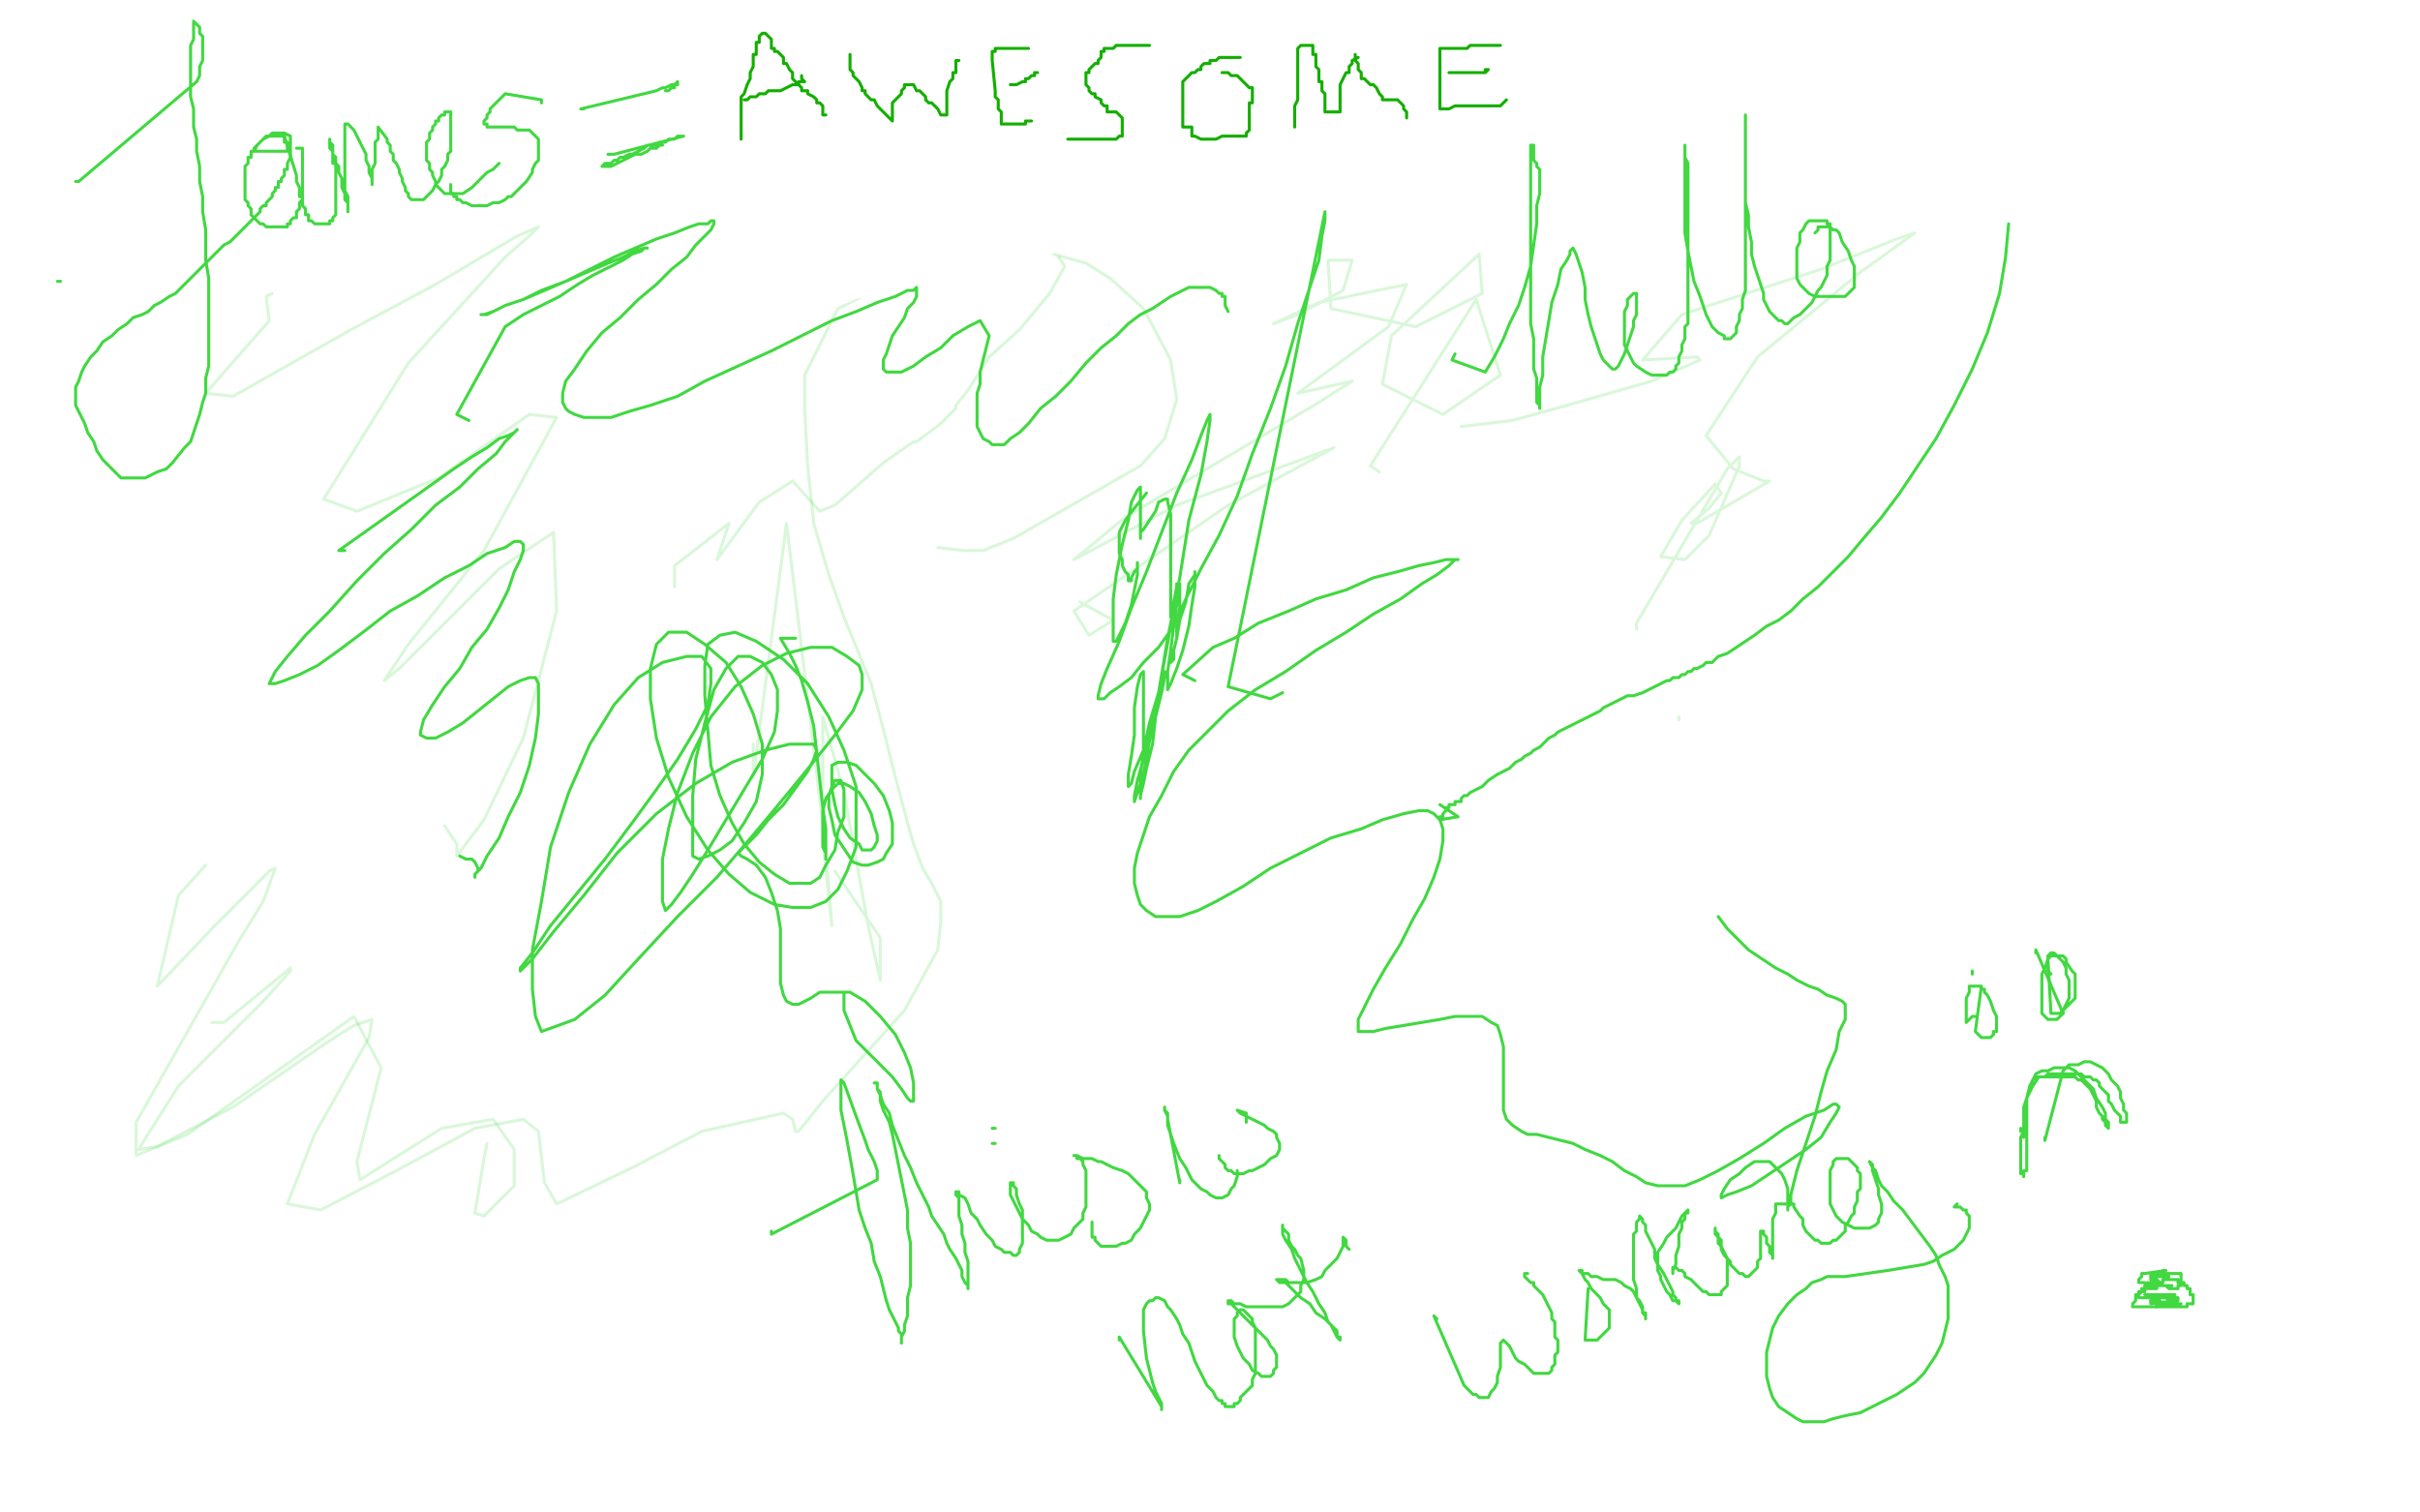 <?xml version="1.0" standalone="no"?>
<!DOCTYPE svg PUBLIC "-//W3C//DTD SVG 1.1//EN"
"http://www.w3.org/Graphics/SVG/1.1/DTD/svg11.dtd">

<svg width="800" height="500" version="1.1" xmlns="http://www.w3.org/2000/svg" xmlns:xlink="http://www.w3.org/1999/xlink" style="stroke-antialiasing: false"><desc>This SVG has been created on https://colorillo.com/</desc><rect x='0' y='0' width='800' height='500' style='fill: rgb(255,255,255); stroke-width:0' /><polyline points="715,420 716,420 716,420 709,421 709,421 708,421 708,421 708,422 708,422 707,423 707,424 708,424 709,424 710,425 711,425 712,425 713,425 714,425 715,425 716,425 717,426 718,426 719,426 720,426 720,425 721,425 721,424 721,423 721,422 721,421 720,421 719,421 718,421 717,421 716,421 715,421 714,421 713,421 712,421 711,421 711,422 712,422 713,422 714,422 715,422 716,422 717,422 716,422 715,422 714,422 713,422 712,422 711,422 711,423 712,423 713,423 714,424 715,424 714,424 713,424 712,424 711,424 710,424 711,425 712,425 713,425 714,425 715,425 716,425 717,425 718,425 717,425 716,425 715,425 714,425 713,425 712,425 711,425 710,425 709,425 710,425 710,426 711,426 712,426 713,426 713,425 712,425 711,425 710,425 709,425 709,426 708,426 708,427 707,427 707,428 706,428 706,429 706,428 707,428 707,427 708,427 708,426 709,426 708,426 708,427 707,427 707,428 706,428 706,429 706,430 705,431 705,432 706,432 707,432 708,432 709,432 710,432 711,432 712,432 713,432 714,432 715,432 716,432 717,432 718,432 719,432 720,432 721,432 722,432 723,432 723,431 724,431 725,431 725,430 725,429 725,428 724,428 724,427 724,426 723,426 723,425 722,425 722,424 721,424 720,424 720,423 719,423 718,423 717,423 716,423 715,423 715,424 714,424 713,424 712,424 712,425 711,425 710,425 710,426 709,426 709,427 708,427 707,428 707,429 708,429 709,429 710,429 711,429 712,429 714,428 715,428 716,428 717,428 718,428 719,428 718,428 717,428 716,428 715,428 714,428 713,428 712,428 711,428 710,428 709,428 710,428 711,428 712,428 713,428 714,429 715,429 716,429 717,429 718,429 719,429 720,429 720,430 719,430 718,430 717,430 716,429 715,429 714,429 713,429 712,429 712,430 711,430 712,430 714,430 715,431 716,431 717,431 718,431 719,431 720,431 721,431 720,431 719,431 718,431 717,431 716,431 715,431 714,431 713,432 713,431" style="fill: none; stroke: #41d841; stroke-width: 1; stroke-linejoin: round; stroke-linecap: round; stroke-antialiasing: false; stroke-antialias: 0; opacity: 1.0"/>
<polyline points="711,430 711,431 711,431 719,430 719,430 718,430 718,430 716,431 716,431 715,431 715,431 714,431 714,431 713,431 713,431 713,432" style="fill: none; stroke: #41d841; stroke-width: 1; stroke-linejoin: round; stroke-linecap: round; stroke-antialiasing: false; stroke-antialias: 0; opacity: 1.0"/>
<polyline points="395,225 391,223 391,223 401,214 401,214 408,211 408,211 416,206 416,206 426,202 426,202 435,198 435,198 445,195 445,195 454,191 454,191 462,189 462,189 469,187 469,187 474,186 474,186 478,185 478,185 480,185 480,185 481,185 481,185 482,185 482,185 481,185 479,187 475,190 470,193 463,198 454,203 445,209 435,215 425,222 415,228 406,235 399,242 393,248 388,255 384,263 380,270 378,276 376,282 375,287 375,292 376,296 377,299 379,301 382,303 386,303 390,303 396,301 402,298 411,293 420,287 430,282 440,277 450,274 457,271 464,269 469,268 472,268 474,269 476,271 477,274 477,278 476,284 474,290 471,297 467,304 463,312 458,320 454,327 451,333 449,337 449,339 449,341 451,341 454,341 458,340 464,339 470,338 476,337 481,336 486,336 490,336 493,338 495,339 496,342 497,346 497,350 497,354 497,359 497,363 497,367 498,370 500,372 503,374 505,375 508,375 512,376 516,377 520,378 524,380 529,382 533,384 537,387 541,389 544,391 548,392 552,392 557,392 562,390 568,387 575,383 583,378 590,373 597,369 603,367 606,365 607,365 608,366 607,368 605,371 602,376 597,380 591,384 585,388 579,392 574,394 571,395 569,396 569,395 570,393 572,390 575,388 577,386 580,384 583,384 585,384 587,386 589,388 590,390 591,393 591,396 591,398 591,399 591,400 591,399 592,398 592,395 593,391 594,387 596,381 598,375 600,369 602,361 604,354 607,347 608,341 610,337 610,335 610,333 610,332 609,331 607,330 604,329 601,327 598,326 594,324 591,322 587,320 584,318 581,316 578,314 575,311 571,307 568,303" style="fill: none; stroke: #41d841; stroke-width: 1; stroke-linejoin: round; stroke-linecap: round; stroke-antialiasing: false; stroke-antialias: 0; opacity: 1.0"/>
<polyline points="114,182 112,182 112,182 150,155 150,155 156,151 156,151 161,148 161,148 165,145 165,145 168,144 168,144 170,143 170,143 171,142 171,142 170,143 170,143 167,146 167,146 164,150 164,150 158,155 158,155 152,161 152,161 144,167 136,175 127,183 118,192 109,202 101,210 95,217 91,222 90,224 89,226 90,226 91,226 94,225 99,223 105,220 112,215 120,209 129,202 138,197 147,191 155,187 161,183 167,181 170,179 172,179 173,180 173,182 172,185 170,189 168,195 165,201 161,208 156,214 152,221 147,227 143,233 140,238 139,242 139,243 141,244 144,244 148,242 153,239 158,235 163,231 168,227 172,225 175,224 177,224 178,226 178,230 178,236 177,244 175,253 172,262 168,270 165,277 161,283 159,287 157,289 157,290 157,289 158,288 158,287 157,285 156,284 154,284 152,283" style="fill: none; stroke: #41d841; stroke-width: 1; stroke-linejoin: round; stroke-linecap: round; stroke-antialiasing: false; stroke-antialias: 0; opacity: 1.0"/>
<polyline points="68,286 59,296 59,296 52,326 52,326 71,306 71,306 89,288 91,287 87,298 79,311 45,371 45,382 62,375 117,336 126,353 118,384 119,390 146,373 163,370 170,380 170,392 160,402 157,401 160,383 161,378" style="fill: none; stroke: #41d841; stroke-width: 1; stroke-linejoin: round; stroke-linecap: round; stroke-antialiasing: false; stroke-antialias: 0; opacity: 0.2"/>
<polyline points="223,194 223,187 223,187 241,173 241,173 237,185 237,185 251,166 262,159 271,169 276,167 292,153 302,146 303,146 311,140 316,135 316,134 320,129 327,118 337,109 347,97 352,88 350,85" style="fill: none; stroke: #41d841; stroke-width: 1; stroke-linejoin: round; stroke-linecap: round; stroke-antialiasing: false; stroke-antialias: 0; opacity: 0.2"/>
<polyline points="90,97 88,98 88,98 89,106 89,106 68,130 77,131 116,109 144,94 171,78 178,75 175,78 167,85 135,120 107,165 118,169 145,158 175,137 184,138 160,182 135,213 127,225 132,221 165,188 183,176 184,202 173,244 160,271 151,283 151,279 147,273" style="fill: none; stroke: #41d841; stroke-width: 1; stroke-linejoin: round; stroke-linecap: round; stroke-antialiasing: false; stroke-antialias: 0; opacity: 0.2"/>
<polyline points="456,156 453,154 453,154 488,99 488,99 496,124 477,137 457,127 460,111 489,84 490,97 468,108 440,102 439,86 447,86 444,96 429,104 421,107 436,100 465,94 459,108 429,130 447,126 436,133 372,171 355,185 389,167 441,148 406,167 355,202 360,210 368,205 357,199" style="fill: none; stroke: #41d841; stroke-width: 1; stroke-linejoin: round; stroke-linecap: round; stroke-antialiasing: false; stroke-antialias: 0; opacity: 0.2"/>
<polyline points="249,246 249,257 249,257 260,173 260,173 264,206 264,206 273,281 275,306 272,278 272,237 279,262 287,306 291,324 291,310 276,288" style="fill: none; stroke: #41d841; stroke-width: 1; stroke-linejoin: round; stroke-linecap: round; stroke-antialiasing: false; stroke-antialias: 0; opacity: 0.2"/>
<polyline points="555,238 555,237 555,237" style="fill: none; stroke: #41d841; stroke-width: 1; stroke-linejoin: round; stroke-linecap: round; stroke-antialiasing: false; stroke-antialias: 0; opacity: 0.2"/>
<polyline points="541,208 541,206 541,206 571,155 571,155 575,151 575,151 575,154 575,154 565,177 557,185 549,184 556,172 567,160 569,163 565,168 559,173 561,173 573,166 585,159 583,159 573,155 564,144 581,118 615,90 633,77 627,79 602,89 565,101 556,104 543,119 561,118 562,119 546,126 525,132 500,139 483,141" style="fill: none; stroke: #41d841; stroke-width: 1; stroke-linejoin: round; stroke-linecap: round; stroke-antialiasing: false; stroke-antialias: 0; opacity: 0.2"/>
<polyline points="70,338 74,338 74,338 96,320 96,320 96,321 87,331 59,359 47,378 46,380 52,379 77,366 109,344 117,339 123,337 122,343 104,375 95,398 106,400 131,387 157,373 173,370 178,374 180,391 184,398 209,386 232,374 259,368 262,370 263,374 264,374 272,364 281,354 299,334 310,314 311,305 311,302 311,300 311,299 311,298 308,292 305,287 302,279 300,272 296,257 292,241 288,226 279,204 274,190 269,173 267,154 266,135 266,124 277,102 301,90 315,85 335,82 341,82 359,87 367,92 378,102 387,119 389,132 385,145 377,154 349,170 335,178 325,182 319,182 310,181" style="fill: none; stroke: #41d841; stroke-width: 1; stroke-linejoin: round; stroke-linecap: round; stroke-antialiasing: false; stroke-antialias: 0; opacity: 0.2"/>
<polyline points="155,139 151,137 151,137 167,108 167,108 173,104 173,104 179,101 179,101 185,98 185,98 191,94 191,94 196,91 196,91 202,88 202,88 206,86 206,86 209,84 209,84 212,83 212,83 213,82 213,82 214,82 214,82 213,82 210,83 206,85 201,87 194,90 187,93 180,96 173,99 167,101 163,103 160,104 159,104 161,104 163,103 167,101 173,99 179,96 187,93 195,89 203,85 210,82 217,79 223,77 228,75 231,74 234,74 235,73 236,73 236,74 235,76 233,78 230,81 227,85 222,89 217,94 211,99 205,105 199,110 194,116 190,122 187,126 186,130 186,133 187,135 188,136 190,137 193,138 197,138 202,138 208,136 215,134 224,131 233,126 244,121 255,116 265,111 275,106 283,103 290,100 296,98 300,96 302,96 303,95 303,97 303,98 302,100 300,102 299,105 297,108 295,111 294,114 293,117 292,119 292,121 292,122 293,123 294,123 296,123 298,123 302,121 306,118 311,115 315,111 320,108 324,106 327,111 326,115 325,119 324,123 324,127 323,130 323,134 323,136 323,139 323,141 324,143 325,145 327,146 328,147 330,147 332,147 334,145 337,143 340,140 344,135 349,131 354,126 359,120 364,115 369,111 373,107 377,104 381,102 384,100 387,98 389,97 391,96 393,95 394,95 395,95 396,95 397,95 398,95 399,95 400,95 402,96 403,97 404,97 404,98 405,98 405,99 405,101 406,103" style="fill: none; stroke: #41d841; stroke-width: 1; stroke-linejoin: round; stroke-linecap: round; stroke-antialiasing: false; stroke-antialias: 0; opacity: 1.0"/>
<polyline points="476,266 482,270 482,270 476,271 476,271 476,270 476,270 477,270 477,270 477,269 477,269 478,268 478,268 478,267 478,267 479,267 479,266 480,266 481,266 481,265 482,265 483,265 483,264 484,263 485,263 486,262 488,261 490,260 492,258 495,256 497,255 499,254 501,252 503,251 504,250 506,249 507,248 509,247 510,246 511,245 512,244 514,243 515,242 517,241 519,240 521,239 523,238 525,237 527,236 529,235 530,234 532,233 534,232 536,231 538,230 540,230 543,229 545,228 547,227 549,226 551,225 552,225 553,224 554,224 555,224 556,223 557,223 558,222 559,222 560,221 561,221 563,220 564,219 566,219 568,217 571,216 574,214 577,212 580,210 584,207 588,205 592,202 596,198 601,194 606,189 611,184 616,178 622,171 628,163 634,154 640,145 646,134 652,122 657,110 661,97 663,85 664,74" style="fill: none; stroke: #41d841; stroke-width: 1; stroke-linejoin: round; stroke-linecap: round; stroke-antialiasing: false; stroke-antialias: 0; opacity: 1.0"/>
<polyline points="424,229 420,231 420,231 406,227 406,227 438,70 438,70 438,71 438,71 438,73 438,73 437,78 437,78 436,86 436,86 433,95 433,95 429,107 429,107 425,121 425,121 420,135 420,135 414,150 414,150 409,164 403,177 397,188 392,198 388,207 383,214 378,219 374,224 370,227 367,229 365,231 364,231 363,231 363,230 364,226 366,221 370,212 374,201 379,189 384,176 389,163 394,152 397,144 399,139 400,137 400,139 399,146 397,157 393,172 390,191 386,211 383,229 380,245 378,256 376,262 375,265 375,263 376,258 378,251 380,242 382,234 384,227 385,223 385,222 385,224 384,229 382,237 381,246 379,254 378,259 377,263 377,264 377,263 377,260 377,256 378,249 378,242 378,234 378,228 378,224 378,222 377,223 376,227 375,234 375,243 374,250 373,256 373,259 373,260 374,259 375,255 378,248 380,239 383,229 385,218 387,207 388,199 389,194 389,193 389,194 389,200 388,207 387,215 386,222 386,226 386,228 387,226 389,221 391,215 393,207 394,200 395,194 395,191 395,189 395,190 393,193 392,199 390,205 389,211 388,215 388,218 387,219 387,218 388,215 389,211 389,206 390,201 390,197 390,194 390,193 389,194 389,196 389,199 388,201 387,203 387,204 387,202 387,199 387,195 387,188 387,182 387,175 387,170 386,166 386,165 385,165 383,166 382,169 380,172 378,175 377,176 377,177 377,178 377,176 377,174 377,170 377,166 377,163 377,162 377,161 376,162 374,166 373,172 371,180 369,190 368,198 368,205 368,209 368,212 369,212 370,210 372,206 374,200 375,195 376,190 376,187 376,186 376,188 375,189 374,191 374,192 373,192 373,190 372,189 371,187 371,185 370,183 370,180 370,176 372,172 375,168 379,163" style="fill: none; stroke: #41d841; stroke-width: 1; stroke-linejoin: round; stroke-linecap: round; stroke-antialiasing: false; stroke-antialias: 0; opacity: 1.0"/>
<polyline points="263,211 258,211 258,211 261,216 261,216 263,220 263,220 265,225 265,225 267,232 267,232 269,240 269,240 270,249 270,249 271,258 271,258 272,267 272,267 273,274 273,274 273,279 273,279 273,282 273,282 273,284 273,284 273,282 272,280 272,276 272,272 272,268 273,264 275,261 277,259 279,259 281,260 284,262 286,265 288,269 289,273 290,276 290,278 289,280 288,281 287,281 285,281 284,279 281,277 279,274 277,270 276,266 275,261 275,258 275,255 275,253 277,252 280,252 283,253 286,256 289,259 292,263 294,268 295,272 295,276 295,279 293,282 292,284 290,285 287,286 285,286 282,285 276,276 275,271 274,267 274,263 275,260 276,258 277,258 278,258 279,261 279,264 279,270 277,275 276,281 273,286 271,290 268,292 265,292 261,292 256,289 251,285 246,279 242,272 238,263 235,253 233,230 233,220 234,213 238,210 243,209 250,212 259,218 267,226 274,237 279,248 283,260 283,271 283,280 280,288 277,294 273,298 268,300 262,300 256,299 248,295 241,289 234,281 227,270 221,257 217,244 215,231 215,221 217,213 221,209 227,209 233,213 240,219 245,227 249,236 252,246 252,256 250,265 246,272 242,278 238,281 234,283 231,284 229,283 229,279 229,272 229,263 230,251 233,239 236,228 240,221 244,217 248,217 252,219 255,223 257,228 257,235 256,242 252,251 246,261 240,271 234,281 229,289 225,295 222,299 220,301 219,298 219,292 219,284 221,274 224,262 229,249 235,237 243,227 252,220 260,216 268,214 275,214 280,217 284,220 285,223 285,228 282,235 276,243 268,253 259,264 249,276 237,290 224,303 211,317 200,329 190,337 179,341 177,336 176,327 176,314 179,298 182,280 188,262 195,246 203,233 211,224 219,219 227,217 232,217 235,221 235,226 234,233 230,241 224,251 217,261 209,272 200,284 191,295 182,306 176,315 172,320 172,321 176,317 183,308 193,296 204,282 217,269 230,259 242,252 253,248 261,246 266,246 269,246 270,248 269,251 267,255 259,266 254,271 250,276 246,280 245,281 244,282 245,283 247,284 250,286 253,290 255,295 257,301 258,307 258,314 258,320 258,325 259,329 260,331 262,332 264,332 268,330 271,328 276,328 281,328 286,331 291,336 296,342 299,348 301,353 302,358 302,361 302,363 302,364 301,364 300,363 298,360 295,356 291,352 287,348 283,344 281,339 279,334 279,328" style="fill: none; stroke: #41d841; stroke-width: 1; stroke-linejoin: round; stroke-linecap: round; stroke-antialiasing: false; stroke-antialias: 0; opacity: 1.0"/>
<polyline points="481,117 480,119 480,119 491,123 491,123 494,118 494,118 497,112 497,112 499,107 499,107 502,101 502,101 504,95 504,95 506,88 506,88 507,81 507,81 508,74 508,74 508,68 508,68 509,64 509,64 509,60 509,60 509,58 509,58 509,56 509,56 508,55 508,54 507,53 507,52 507,51 507,50 507,49 507,48 506,48 506,50 506,51 506,54 506,57 506,61 506,70 506,75 506,86 506,97 506,102 506,107 507,112 507,117 507,122 508,125 508,129 508,131 508,133 509,134 509,135 509,134 509,132 509,128 510,124 510,118 511,112 512,106 513,100 515,94 516,89 518,86 519,84 519,83 520,82 521,84 522,87 523,90 524,95 524,99 525,104 526,108 527,111 528,114 529,117 530,119 531,120 532,121 533,122 534,122 535,121 536,119 537,117 538,114 539,111 540,108 540,106 541,104 541,102 541,99 541,98 541,97 540,97 539,98 538,99 538,101 537,103 537,106 537,109 537,111 537,114 538,116 539,118 540,120 541,121 544,123 546,124 547,124 549,124 550,124 551,124 552,123 553,123 554,122 554,121 555,120 555,118 556,116 556,114 557,112 557,110 557,108 558,107 558,105 558,104 558,103 558,101 558,100 558,98 558,96 558,95 558,93 558,92 558,91 558,90 558,89 558,88 558,87 558,86 558,84 558,82 558,80 558,77 558,74 558,70 558,67 558,64 558,61 558,58 558,56 558,54 557,52 557,51 557,50 557,49 557,48 557,49 557,51 557,53 557,57 557,62 557,67 557,72 557,77 558,83 559,88 560,93 562,98 563,101 564,104 565,106 566,108 568,110 570,111 570,112 571,112 572,112 573,111 574,110 574,108 575,106 575,104 576,102 576,99 577,96 577,92 577,87 577,82 577,77 577,72 577,67 577,61 577,56 577,51 577,47 577,44 577,42 577,40 577,39 577,38 577,39 577,41 577,43 577,46 577,49 577,53 577,57 577,62 577,67 578,71 578,75 579,80 579,84 580,88 581,91 582,94 583,97 583,99 584,101 585,103 586,104 587,105 588,106 589,106 590,107 591,107 592,106 593,105 595,104 596,103 598,101 599,100 600,98 601,96 602,95 603,93 604,91 604,88 605,86 605,83 605,81 605,79 605,77 605,76 605,75 605,74 604,74 604,73 603,73 602,73 601,73 600,73 599,73 598,73 597,74 596,76 595,77 595,80 594,82 594,84 594,87 594,89 594,92 595,94 597,96 598,97 600,98 602,98 604,98 606,98 608,98 610,98 611,97 612,96 613,95 613,93 613,92 613,90 613,88 612,86 611,83 609,80 608,77 607,76 606,76 605,75 604,75 603,75 602,75 601,75 601,76 600,77" style="fill: none; stroke: #41d841; stroke-width: 1; stroke-linejoin: round; stroke-linecap: round; stroke-antialiasing: false; stroke-antialias: 0; opacity: 1.0"/>
<polyline points="255,407 255,408 255,408 290,390 290,390 290,387 290,387 289,384 289,384 287,380 287,380 286,377 286,377 283,369 283,369 279,358 279,358 278,357 278,357 278,358 278,364 278,367 279,372 280,377 282,388 284,400 286,406 288,411 289,417 291,422 292,426 293,430 294,433 295,435 296,437 297,439 297,440 298,441 298,442 298,443 298,444 298,443 298,442 299,440 299,438 300,435 300,432 300,429 301,425 301,421 301,416 301,411 300,406 300,400 299,395 298,390 297,385 296,380 295,375 294,371 292,367 291,364 291,361 290,360 290,359 290,358 289,358 290,358 290,360 291,362 292,365 294,368 295,372 297,377 299,382 301,386 303,391 305,395 307,399 308,402 310,405 312,408 313,411 314,413 316,416 317,418 318,420 318,422 319,424 320,425 320,426 320,425 320,423 320,420 320,417 319,414 319,411 318,408 318,405 317,402 317,400 317,398 317,396 316,395 316,394 317,394 317,395 319,396 320,398 321,401 323,403 324,405 326,408 328,410 329,412 331,413 332,414 334,414 335,415 336,415 337,414 337,413 338,411 338,409 338,407 338,405 338,402 338,400 337,398 336,395 336,393 335,392 335,391 334,391 334,392 334,393 334,395 335,397 336,399 337,401 338,403 340,405 341,407 343,408 344,409 346,410 348,410 350,410 352,409 354,408 355,406 357,404 358,403 358,401 359,399 359,397 359,395 359,392 359,389 359,387 358,385 358,384 357,383 356,383 356,382 355,382 356,382 358,383 359,383 361,383 363,384 364,384 366,385 368,386 371,387 373,388 375,390 377,392 379,394 379,396 380,398 380,400 379,402 378,404 377,406 375,408 374,410 372,411 371,411 369,412 368,412 366,412 365,412 364,412 363,411 362,410 362,409 361,409 361,408 361,407 361,406 361,405 361,404" style="fill: none; stroke: #41d841; stroke-width: 1; stroke-linejoin: round; stroke-linecap: round; stroke-antialiasing: false; stroke-antialias: 0; opacity: 1.0"/>
<polyline points="328,378 329,378 329,378" style="fill: none; stroke: #41d841; stroke-width: 1; stroke-linejoin: round; stroke-linecap: round; stroke-antialiasing: false; stroke-antialias: 0; opacity: 1.0"/>
<polyline points="390,390 390,391 390,391 386,370 386,370 386,368 386,368 385,367 385,367 385,366 385,366 385,367 385,367 386,369 386,369 386,372 386,372 387,375 387,375 388,378 388,378 390,383 392,386 393,388 394,390 396,392 397,393 399,394 400,395 402,396 403,396 404,396 406,395 407,393 408,392 409,389 409,387" style="fill: none; stroke: #41d841; stroke-width: 1; stroke-linejoin: round; stroke-linecap: round; stroke-antialiasing: false; stroke-antialias: 0; opacity: 1.0"/>
<polyline points="412,371 412,368 412,368 409,367 409,367 410,368 410,368 412,369 412,369 414,370 414,370 416,371 416,371 418,372 418,372 419,373 419,373 421,374 421,374 422,375 422,375 422,376 422,376 423,378 423,378 423,379 423,379 423,380 423,380 422,382 422,382 420,383 418,385 416,386 414,387 413,387 411,388 409,388 408,388 407,387 406,387 405,386 405,385 404,384 403,383 403,382" style="fill: none; stroke: #41d841; stroke-width: 1; stroke-linejoin: round; stroke-linecap: round; stroke-antialiasing: false; stroke-antialias: 0; opacity: 1.0"/>
<polyline points="328,373 329,373 329,373" style="fill: none; stroke: #41d841; stroke-width: 1; stroke-linejoin: round; stroke-linecap: round; stroke-antialiasing: false; stroke-antialias: 0; opacity: 1.0"/>
<polyline points="370,443 370,442 370,442 384,465 384,465 384,466 384,466 384,465 384,465 384,464 384,464 383,462 383,462 382,460 382,460 381,457 381,457 380,453 380,453 379,449 378,440 378,436 378,433 379,431 380,430 381,430 382,429 383,429 385,430 386,432 387,433 389,436 390,438 391,441 393,444 394,447 395,450 396,452 397,454 398,456 399,458 400,459 401,460 402,462 403,463 404,463 404,464 405,464 405,465 406,465 407,465 408,465 408,464 409,464 410,463 410,462 411,461 412,460 413,459 414,458 414,456 415,454 415,452 415,449 415,447 415,444 415,441 415,439 414,437 414,436 413,435 412,434 411,433 410,433 409,434 409,435 408,436 408,438 408,440 408,442 409,445 410,447 411,449 413,451 414,453 416,454 417,455 418,455 419,455 420,455 421,454 421,453 422,452 422,451 422,450 422,449 422,448 421,446 420,445 419,443 417,441 415,439 413,437 411,435 409,433 407,431 406,431 406,430 407,430 408,431 410,431 412,432 414,432 417,432 419,432 422,432 424,432 426,431 427,430 429,428 430,427 430,425 431,423 431,421 431,420 430,416 429,415 428,413 427,412 426,410 426,408 425,407 424,406 424,405 424,406 424,408 425,410 427,413 428,416 430,420 432,424 434,427 436,431 438,434 439,437 441,439 442,440 442,442 443,442 443,443 442,442 441,440 440,438 438,436 435,434 433,431 430,429 428,427 426,425 425,424 423,424 422,423 423,423 425,423 426,424 428,424 430,424 432,424 435,423 437,422 438,420 440,418 442,416 443,414 444,412 444,411 444,410 444,409 445,410 445,412 446,413" style="fill: none; stroke: #41d841; stroke-width: 1; stroke-linejoin: round; stroke-linecap: round; stroke-antialiasing: false; stroke-antialias: 0; opacity: 1.0"/>
<polyline points="475,436 474,435 474,435 484,458 484,458 485,459 485,459 487,461 487,461 488,461 488,461 489,462 489,462 490,462 490,462 491,462 491,462 492,462 492,462 493,460 493,460 494,459 494,459 495,457 495,457 495,455 495,455 496,452 496,452 496,450 496,450 496,447 496,445 496,444 497,443 498,444 499,445 500,447 501,449 502,450 504,451 505,452 506,453 507,454 509,454 510,454 511,454 512,454 513,453 513,452 514,451 514,450 514,448 515,447 515,444 515,443 514,442 514,441 514,440 514,439 514,438 514,437 513,436 513,434 512,432 511,430 510,428 509,427 508,426 507,425 507,424 506,424 505,423 504,422 504,421 505,421" style="fill: none; stroke: #41d841; stroke-width: 1; stroke-linejoin: round; stroke-linecap: round; stroke-antialiasing: false; stroke-antialias: 0; opacity: 1.0"/>
<polyline points="525,427 525,426 525,426 524,443 524,443 525,443 525,443 527,443 527,443 528,443 528,443 530,441 530,441 531,440 531,440 532,439 532,439 532,438 532,438 532,436 532,436 532,435 532,435 532,434 532,434 532,433 532,433 531,432 531,432 530,431 530,431 529,429 529,429 527,427 526,426 525,424 524,423 523,421 522,420 523,420 523,421 525,421 526,422 528,422 530,423 532,423 534,423 536,424 537,425 539,426 540,427 541,429 542,430 543,432 543,433 543,434 544,434 544,435 544,436 544,435 543,434 543,433 542,431 541,429 541,426 540,423 540,421 540,418 540,416 540,415 540,413 540,412 540,411 540,410 540,408 541,407 541,406 541,405 541,404 542,403 542,402 543,403 543,404 544,405 544,407 545,409 546,411 547,413 547,416 548,418 550,421 551,423 552,425 553,427 553,428 554,429 554,430 555,430 555,431 554,430 553,430 552,428 551,427 550,425 549,423 549,422 548,420 548,419 548,417 548,416 548,415 548,414 550,411 551,409 553,407 554,406 555,404 556,402 557,401 558,401 558,400 557,401 557,403 556,404 556,406 555,408 555,410 555,412 554,415 554,417 554,418 553,420 553,421 553,420 553,419 554,419 555,420 556,420 557,421 557,422 559,423 560,424 561,425 562,426 563,427 564,427 565,428 566,428 567,428 569,428 569,427 570,426 571,425 571,423 571,422 571,420 571,418 571,416 570,414 569,412 569,410 568,409 568,408 567,407 567,406 567,407 567,408 568,409 568,410 568,411 569,412 569,413 570,415 571,416 572,417 572,418 573,419 574,420 575,421 576,421 577,422 578,422 579,421 580,420 581,419 581,417 582,416 582,414 582,412 582,410 582,409 582,408 582,407 583,407 583,408 584,409 584,411 585,412 585,414 586,415 586,416 586,415 586,414 586,412 586,410 586,407 586,405 586,403 587,401 587,399 587,398 588,398 589,398 590,398 591,398 592,398 593,398 593,399 595,402 596,403 596,405 597,407 598,408 599,409 600,410 601,410 602,411 603,411 604,411 605,411 606,410 607,410 608,409 609,408 610,407 610,405 611,404 612,402 613,401 613,399 614,397 614,396 614,394 615,393 615,392 615,391 615,390 615,389 615,388 614,387 614,386 613,385 612,384 611,383 610,383 609,383 608,383 607,383 606,384 606,385 605,387 605,389 605,391 605,394 605,396 605,398 606,400 607,402 609,404 611,405 613,406 615,406 617,406 618,406 620,405 621,404 621,403 622,401 622,400 622,398 621,395 621,393 620,390 619,387 619,385 618,384 619,386 620,387 621,390 622,392 624,394 626,397 629,400 638,412 640,415 641,418 643,422 644,425 644,429 644,433 644,436 643,440 642,444 640,448 638,451 636,454 633,457 630,459 627,461 623,463 619,465 615,467 610,468 606,469 603,470 599,470 596,470 594,469 591,467 588,465 586,462 585,459 584,455 584,451 584,447 585,443 586,439 588,435 591,431 594,428 597,426 599,424 602,423 604,422 607,422 610,422 624,420 636,418 639,417 642,415 644,414 646,413 648,411 649,410 650,408 651,406 651,404 651,403 651,402 650,401 650,400 649,400 648,399 647,399 646,399 647,398" style="fill: none; stroke: #41d841; stroke-width: 1; stroke-linejoin: round; stroke-linecap: round; stroke-antialiasing: false; stroke-antialias: 0; opacity: 1.0"/>
<polyline points="652,321 652,322 652,322" style="fill: none; stroke: #41d841; stroke-width: 1; stroke-linejoin: round; stroke-linecap: round; stroke-antialiasing: false; stroke-antialias: 0; opacity: 1.0"/>
<polyline points="673,315 673,314 673,314 682,335 682,335" style="fill: none; stroke: #41d841; stroke-width: 1; stroke-linejoin: round; stroke-linecap: round; stroke-antialiasing: false; stroke-antialias: 0; opacity: 1.0"/>
<polyline points="655,327 655,326 655,326 653,341 653,341 655,343 655,343 656,343 656,343 657,343 657,343 658,343 658,343 659,342 659,342 659,341 659,341 660,341 660,341 660,340 660,340 660,338 660,338 660,337 660,337 660,336 660,336 659,334 658,331 657,329 656,328 656,327 655,327 655,326 654,326 653,326 652,326 651,326 651,327 651,328 650,330 650,331 650,333 650,334 650,336 650,337 650,338 651,337 652,336 653,336" style="fill: none; stroke: #41d841; stroke-width: 1; stroke-linejoin: round; stroke-linecap: round; stroke-antialiasing: false; stroke-antialias: 0; opacity: 1.0"/>
<polyline points="677,318 677,317 677,317 678,335 678,335 680,335 680,335 681,335 681,335 682,334 682,334 683,333 683,333 684,332 684,332 685,331 685,331 686,330 686,330 686,329 686,329 686,328 686,328 686,327 686,327 686,326 686,326 686,324 686,324 686,322 686,322 685,321 683,318 683,317 682,316 681,316 680,316 679,316 678,316 677,317 676,320 675,322 675,324 675,327 675,330 675,332 675,334 675,335 676,336 677,337 678,337 680,337 681,336 682,335 682,334 683,332 684,330 684,329 684,326 684,324 683,322 683,320 682,318 681,317 680,316 679,315 678,315 677,316 677,317 677,318 677,319 677,320 677,321 678,322" style="fill: none; stroke: #41d841; stroke-width: 1; stroke-linejoin: round; stroke-linecap: round; stroke-antialiasing: false; stroke-antialias: 0; opacity: 1.0"/>
<polyline points="676,376 676,377 676,377 682,354 682,354 684,352 684,352 687,352 687,352 689,351 689,351 691,351 691,351 693,352 693,352 695,353 695,353 697,355 697,355 698,357 698,357 700,359 700,359 701,361 701,361 701,363 701,363 702,365 702,365 702,367 702,367 703,368 703,369 703,370 703,371 702,371 701,371 701,370 701,369 700,368 699,367 698,365 697,364 697,362 696,361 695,360 694,359 694,358 693,357 692,357 691,356 690,356 689,356 688,355 687,355 685,355 684,355 682,355 681,355 680,355 678,355 677,355 676,356 674,356 672,359 671,361 670,363 669,366 669,368 669,371 669,374 668,376 668,379 668,381 668,383 668,385 668,387 668,388 669,388 669,389 669,388 669,387 670,387 670,386 670,385 670,384 670,382 670,380 670,378 670,376 670,373 670,370 670,366 670,363 671,360 672,357 673,355 675,354 677,354 679,353 681,353 684,353 686,354 688,356 690,358 692,360 693,363 695,366 696,368 696,370 697,371 697,372 697,373 696,372 696,371 695,370 695,369 694,368 693,366 693,364 692,362 691,360 690,359 688,357 687,357 686,356 684,356 681,356 680,356 678,356 676,356 675,356 673,356 672,357 671,359 670,363 670,366 669,369 669,371 669,373 669,374 669,375 669,376 669,375 669,374 668,374 668,373" style="fill: none; stroke: #41d841; stroke-width: 1; stroke-linejoin: round; stroke-linecap: round; stroke-antialiasing: false; stroke-antialias: 0; opacity: 1.0"/>
<polyline points="19,93 20,93 20,93" style="fill: none; stroke: #41d841; stroke-width: 1; stroke-linejoin: round; stroke-linecap: round; stroke-antialiasing: false; stroke-antialias: 0; opacity: 1.0"/>
<polyline points="25,60 26,60 26,60 65,27 65,27 66,25 66,25 66,22 66,22 67,20 67,20 67,18 67,18 67,15 67,15 67,14 67,14 67,12 67,12 66,11 66,11 66,10 66,10 66,9 66,9 65,8 65,8 64,7 64,8 64,9 64,11 64,13 63,15 63,17 63,20 63,23 63,26 63,29 63,32 64,36 64,39 64,42 65,46 65,50 66,55 66,60 67,65 67,70 68,76 68,81 68,86 69,92 69,96 69,101 69,106 69,111 69,116 69,121 68,125 68,130 67,133 66,137 65,140 64,143 63,146 61,148 57,153 55,155 52,156 50,157 48,158 46,158 44,158 42,158 40,158 38,156 36,154 34,152 32,149 31,146 29,143 28,140 27,138 26,136 25,134 25,133 25,131 25,130 25,128 26,126 27,123 28,121 30,118 32,116 34,113 37,111 39,109 42,107 44,105 47,104 49,103 51,101 53,100 56,98 58,97 60,95 63,92 65,90 68,87 70,85 71,84 73,82 74,81 76,80 77,79 78,78 79,77 80,76 81,75 82,74 83,73 84,72 85,71 86,70 86,69 87,68 88,68 88,67 89,66 90,65 90,64 91,63 91,62 92,62 92,61 92,60 93,60 93,59 94,58 94,57 94,56 95,56 95,54 96,52 96,51 96,50 96,49 96,48 96,47 96,46 96,45 94,44 93,44 92,44 91,44 90,44 89,45 88,45 87,46 86,47 85,48 84,50 95,50 95,49 95,48 95,47 94,47 94,46 94,45 93,45 92,45 91,45 90,45 89,45 87,46 85,48 84,49 84,50 83,50 83,51 83,52 82,52 82,53 82,54 81,55 81,56 81,57 81,58 81,59 81,60 81,62 81,63 81,64 81,65 81,66 82,67 82,68 83,69 83,71 84,72 85,73 86,74 87,74 88,75 89,75 90,75 91,75 92,75 93,75 94,75 95,75 95,74 96,74 96,73 97,72 98,72 98,71 98,70 99,69 99,68 99,67 100,66 100,65 100,64 100,63 100,62 100,61 100,60 100,59 100,58 100,57 100,56 100,55 100,54 100,53 100,52 100,51 100,50 100,49 99,49 98,49" style="fill: none; stroke: #41d841; stroke-width: 1; stroke-linejoin: round; stroke-linecap: round; stroke-antialiasing: false; stroke-antialias: 0; opacity: 1.0"/>
<polyline points="94,44 94,45 94,45 98,58 98,58 98,60 98,60 99,62 99,62 99,63 99,63 99,64 99,64 99,65 99,65 100,65 100,65 100,66 100,66 100,67 100,68 101,69 101,70 101,71 102,71 102,72 102,73 103,73 104,74 105,74 106,74 107,74 108,74 109,74 109,73 110,73 110,72 111,71 111,70 111,69 111,68 111,67 111,65 111,64 111,63 111,61 111,59 111,58 111,56 111,55 111,54 110,54 110,53 110,52 110,51 110,50 109,49 109,48 109,47 109,46 109,47 110,48 110,49 110,51 111,52 111,54 112,55 112,57 113,59 113,61 113,62 114,64 114,65 114,66 115,67 115,68 115,70 115,69 115,67 115,65 114,63 114,59 114,56 114,53 114,49 114,46 114,43 114,42 114,41 115,41 116,42 117,43 118,45 119,47 120,49 121,51 121,53 122,55 122,57 123,59 123,60 123,61 123,60 123,59 123,58 123,56 124,54 124,52 124,50 124,47 125,46 125,44 125,43 125,42 128,46 128,47 129,48 129,50 130,51 130,53 131,54 132,56 132,57 133,59 133,60 134,62 134,63 135,64 135,65 136,66 137,66 138,66 139,66 140,66 141,65 142,64 143,63 144,61 145,60 146,58 146,56 147,55 148,53 148,51 149,50 149,48 149,47 149,45 149,44 149,43 149,42 149,41 149,40 149,39 149,38 149,37 148,37 147,37 147,38 146,38 145,39 145,40 144,40 144,41 143,42 143,43 142,44 142,45 142,46 141,47 141,48 141,50 141,51 141,52 141,53 142,54 142,56 143,57 143,58 144,60 144,61 145,62 146,63 147,64 148,64 149,64 150,64 151,64 153,64 156,62 158,60 159,59 161,57 163,56 165,54" style="fill: none; stroke: #41d841; stroke-width: 1; stroke-linejoin: round; stroke-linecap: round; stroke-antialiasing: false; stroke-antialias: 0; opacity: 1.0"/>
<polyline points="179,34 179,33 179,33 167,31 167,31 166,32 166,32 165,33 165,33 164,34 164,34 163,35 163,35 162,36 162,36 162,37 162,37 161,38 161,38 161,39 161,39 160,40 160,40 160,41 161,41 161,42 162,42 163,42 164,42 165,42 166,42 167,42 169,42 170,42 171,43 173,43 174,43 175,43 177,45 178,46 178,47 178,48 178,50 178,51 178,52 178,53 177,54 176,56 176,57 174,60 173,61 172,62 171,63 170,64 169,65 168,65 167,66 165,67 164,67 163,67 161,68 160,68 159,68 157,68 156,68 154,67 153,67 152,66 151,66 151,65 150,65 150,64 149,64 149,63 149,62 149,61" style="fill: none; stroke: #41d841; stroke-width: 1; stroke-linejoin: round; stroke-linecap: round; stroke-antialiasing: false; stroke-antialias: 0; opacity: 1.0"/>
<polyline points="193,36 192,36 192,36 217,30 217,30 219,29 219,29 220,29 220,29 222,28 222,28 223,28 223,28 224,28 224,28 224,27 224,27 223,28 223,29 222,29 221,30 220,30" style="fill: none; stroke: #41d841; stroke-width: 1; stroke-linejoin: round; stroke-linecap: round; stroke-antialiasing: false; stroke-antialias: 0; opacity: 1.0"/>
<polyline points="201,51 203,51 203,51 226,45 226,45 225,45 225,45 224,45 224,45 223,46 223,46 221,46 221,46 220,47 220,47 218,47 216,48 214,48 213,49 211,50 209,51 208,51 206,52 205,52 204,53 203,53 202,54 201,54 200,54 199,55 200,55 202,55 204,54 206,53 208,52 210,51 212,51 214,50 215,49 217,49 218,48 219,48 218,48 217,48 217,49" style="fill: none; stroke: #41d841; stroke-width: 1; stroke-linejoin: round; stroke-linecap: round; stroke-antialiasing: false; stroke-antialias: 0; opacity: 1.0"/>
<polyline points="279,23 279,22 279,22 268,19 268,19 267,19 267,19 266,19 266,19 265,19 265,19 264,20 264,20 263,20 263,20 262,21 262,21 261,21 261,21 260,22 260,22 259,23 259,23 258,24 258,24 258,25 257,25 257,26 256,27 256,28 255,30 255,31 255,33 255,35 255,36 255,38 255,39 256,41 256,42 257,43 258,44 259,45 261,45 262,46 263,46 265,46 266,46 268,46 269,45 271,45 272,44 273,43 274,42 275,41 275,40 276,39 276,37 277,36 277,34 278,33 278,31 278,29 278,27 278,25 278,23 277,22 277,21 277,20 277,22 277,23 277,25 278,26 278,29 279,31 279,33 280,35 280,38 281,40 281,43 282,46 282,49 282,52 282,56 282,60 283,63 283,67 283,70 283,73 282,75 282,78 281,83 280,86 279,88 277,90 276,92 275,93 273,94 271,95 270,96 268,97 266,97 264,97 262,97 260,97 259,97 257,97 256,96 254,94 253,93 252,91 251,88 250,86 249,84 249,81 249,79 249,76 249,74 249,72 249,70 250,68 251,65 252,63 254,61 255,59 257,57 259,55 261,53 263,52 265,50 267,49 268,48 270,47 271,46 273,45 275,44 277,43 278,42 281,40 283,40 284,39 284,38 285,38 286,37 287,37 288,36 289,35 290,34 290,33 291,32 292,31 293,31 293,30 294,30 294,29 295,28 295,27 296,26 296,25 297,24 297,23 298,22 298,21 299,20 299,19 299,18 299,17 299,16 299,15 298,15 297,15 296,15 296,16 295,16 294,17 292,18 291,20 290,21 289,22 289,23 288,25 288,26 286,31 286,33 286,34 286,36 286,37 287,38 287,39 287,40 288,41 288,42 289,42 290,43 291,43 292,43 293,44 295,44 296,44 297,44 298,43 299,42 300,42 301,41 302,40 303,39 304,37 304,36 305,34 305,33 305,31 305,29 305,28 305,26 305,24 305,23 305,22 304,21 304,20 303,19 303,18 303,17 302,17 302,16 302,17 302,18 302,20 302,23 306,35 307,37 308,37 309,38 310,38 311,38 312,38 313,37 313,36 314,34 314,33 315,31 315,29 315,28 315,26 315,24 315,23 315,22 315,21 315,20 315,19 315,18 315,19 315,20 315,22 315,24 316,26 316,28 316,29 317,31 317,32 318,34 318,35 319,35 320,36 320,37 321,37 322,38 323,38 324,38 325,38 326,38 326,37 327,37 328,36 328,35 329,34 329,33 330,32 330,30 331,28 331,26 331,24 331,22 331,21 331,19 331,18 331,16 331,15 331,14 331,13 330,12 330,11 330,10 330,9 330,11 330,13 331,15 331,18 332,21 332,24 333,27 333,30 334,33 334,37 334,40 335,43 335,45 335,48 335,51 336,54 336,57 336,60 336,63 336,68 335,70 334,72 333,74 332,75 331,77 330,78 329,79 328,80 326,81 324,82 322,83 319,83 316,83 314,83 312,83 310,83 306,81 304,80 303,78 302,77 301,75 301,74 301,72 301,70 301,68 301,65 301,63 302,60 303,58 304,56 305,54 306,52 307,50 308,49 310,48 311,47 313,46 314,45 316,44 318,43 320,42 322,41 324,40 326,39 328,37 330,36 332,35 334,33 335,32 337,30 338,29 339,28 340,27 341,26 342,26 342,25 342,24 343,24 343,23" style="fill: none; stroke: #41d841; stroke-width: 1; stroke-linejoin: round; stroke-linecap: round; stroke-antialiasing: false; stroke-antialias: 0; opacity: 1.0"/>
<polyline points="374,14 374,13 374,13 375,21 375,21 377,20 377,20 378,20 378,20 378,19 378,19 378,18 378,18 377,18 377,17 376,17 375,17 374,17" style="fill: none; stroke: #41d841; stroke-width: 1; stroke-linejoin: round; stroke-linecap: round; stroke-antialiasing: false; stroke-antialias: 0; opacity: 1.0"/>
<polyline points="377,38 377,37 377,37" style="fill: none; stroke: #41d841; stroke-width: 1; stroke-linejoin: round; stroke-linecap: round; stroke-antialiasing: false; stroke-antialias: 0; opacity: 1.0"/>
<polyline points="376,39 375,39 375,39 379,40 379,40 379,39 379,39 378,39 378,39 377,39 377,39 376,39 376,39 375,40 375,40 375,41 375,41 376,41 377,41" style="fill: none; stroke: #41d841; stroke-width: 1; stroke-linejoin: round; stroke-linecap: round; stroke-antialiasing: false; stroke-antialias: 0; opacity: 1.0"/>
<polyline points="390,15 390,16 390,16 394,38 394,38 394,39 394,39 394,38 394,37 394,36 394,35 394,33 394,32 394,31 394,30 394,29 394,28 394,27 394,26 395,26 395,25 396,25 396,24 397,24 398,23 399,23 400,23 401,23 401,22 402,22 403,22 404,22 405,23 406,24 407,25 408,26 408,27 409,28 409,29 409,30 409,31 409,32 409,33 409,34 409,35 409,36 408,37 407,38 406,38 405,39 404,39 403,39 402,39 401,40 400,40 399,40 398,40 397,40 396,40 395,40 395,39 395,38" style="fill: none; stroke: #41d841; stroke-width: 1; stroke-linejoin: round; stroke-linecap: round; stroke-antialiasing: false; stroke-antialias: 0; opacity: 1.0"/>
<polyline points="254,27 255,27 255,27 259,27 259,27 260,26 260,26 262,26 262,26 263,26 263,26 264,26 264,26 265,26 265,26 266,26 266,26 267,26 268,26 269,26 270,25 274,25 275,25 277,24 278,24 280,24 283,23 284,23 287,23 288,23 290,23 291,23 293,23 296,23 299,23 300,23 302,23 316,23 317,23 318,23 320,23 321,23 322,23 323,23 326,23 327,23 329,23 330,23 331,23 332,23 333,23 334,23 335,23 336,23 337,23 338,23 338,24 339,25 339,26 339,27 339,28 339,31 339,33 339,34 339,35 339,37 339,38 339,39 339,40 339,44 339,45 339,46 339,47 339,48 339,49 339,51 340,52 340,53 340,54 340,55 340,56 340,58 340,59 340,62 340,63 340,64 340,65 340,67 340,68 340,69 340,70 340,71 339,71 339,72 334,73 333,74 330,75 329,76 326,77 324,77 323,77 322,77 321,77 320,77 318,77 317,77 316,77 315,78 313,78 313,79 312,79 311,79 310,79 309,79 308,79 307,79 306,79 304,79 303,79 302,79 301,79 298,79 297,79 295,80 294,80 292,80 290,81 289,81 286,81 283,82 281,84 280,84 278,84 277,85 276,85 275,85 275,86 274,86 273,86 272,87 270,87 269,88 268,88 267,90 266,90 265,90 264,90 264,89 263,88 263,87 263,86 263,85 262,85 262,84 261,83 261,82 260,81 260,80 259,77 258,76 258,75 257,73 256,70 256,69 255,68 255,67 255,65 255,64 255,63 255,61 256,60 258,59 261,59 262,59 264,58 267,57 267,56 268,56 270,56 273,55 274,55 276,55 277,54 278,55 279,55 280,55 281,55 282,55 283,55 284,55 286,55 287,55 290,54 292,54 293,53 295,53 297,53 298,53 300,53 304,53 305,53 307,53 308,53 310,53 310,52 311,52 312,52 313,51 314,51 315,51 316,50 316,49 317,49 317,48 318,47 318,46 319,46 319,45 319,44 317,44 316,45 312,45 309,45 304,43 303,42 301,42 300,41 299,40 298,40 298,41 297,41 295,41 293,41 290,42 288,43 285,43 281,44 280,44 279,43 278,43 276,43 273,43 271,44 269,44 267,44 266,44 264,44 263,44 262,44 261,44 260,44 259,44 258,44 256,44 254,45 253,45" style="fill: none; stroke: #ffffff; stroke-width: 30; stroke-linejoin: round; stroke-linecap: round; stroke-antialiasing: false; stroke-antialias: 0; opacity: 1.0"/>
<polyline points="245,46 245,45 245,45 245,43 245,43 245,42 245,42 245,41 245,41 245,39 245,38 245,37 245,36 245,35 245,34 245,33 245,32 246,31 247,28 248,26 248,24 249,22 249,21 249,20 249,19 249,18 250,18 250,16 250,15 250,14 251,14 251,13 251,12 252,11 253,11 254,12 255,13 255,15 255,16 256,16 256,17 257,17 258,18 259,19 259,20 259,21 260,21 261,23 262,24 262,25 262,26 263,27 264,28 265,29 265,30 267,30 267,31 269,32 270,33 270,34 271,34 272,35 272,36 272,37 272,38 273,38" style="fill: none; stroke: #14ae00; stroke-width: 1; stroke-linejoin: round; stroke-linecap: round; stroke-antialiasing: false; stroke-antialias: 0; opacity: 1.0"/>
<polyline points="246,33 247,33 247,33 248,32 248,32 249,32 249,32 250,32 250,32 251,31 251,31 252,31 252,31 253,31 254,30 255,30 256,30 257,30 258,30 260,29 262,28 263,28 264,28 264,27 265,27 266,27 265,26 265,25" style="fill: none; stroke: #14ae00; stroke-width: 1; stroke-linejoin: round; stroke-linecap: round; stroke-antialiasing: false; stroke-antialias: 0; opacity: 1.0"/>
<polyline points="281,18 281,19 281,19 281,20 281,20 281,21 281,21 281,23 281,23 282,24 282,24 282,25 282,25 283,26 283,26 284,27 284,27 285,29 285,30 286,30 286,31 287,32 288,33 289,33 290,35 291,36 293,38 294,39 295,40 295,39 295,38 295,36 295,35 295,34 296,33 297,32 298,31 298,30 299,29 299,28 300,28 301,28 302,28 303,30 304,30 305,31 306,32 306,33 307,34 308,34 309,35 310,36 311,38 312,38 313,38 313,36 313,35 313,33 313,32 313,31 313,30 314,27 315,26 315,25 315,24 316,24 316,23 316,22 316,21 316,20 317,20" style="fill: none; stroke: #14ae00; stroke-width: 1; stroke-linejoin: round; stroke-linecap: round; stroke-antialiasing: false; stroke-antialias: 0; opacity: 1.0"/>
<polyline points="340,16 339,16 339,16 338,16 338,16 337,16 337,16 336,16 336,16 334,16 334,16 333,16 332,16 331,16 330,16 329,16 329,17 328,17 328,18 328,19 328,20 329,30 329,32 330,33 330,34 330,35 330,36 331,37 331,39 331,40 331,41 332,41 333,41 334,41 335,41 336,41 337,41 338,41 339,41 339,40 340,40 341,40" style="fill: none; stroke: #14ae00; stroke-width: 1; stroke-linejoin: round; stroke-linecap: round; stroke-antialiasing: false; stroke-antialias: 0; opacity: 1.0"/>
<polyline points="343,24 342,24 342,24 342,25 342,25 341,25 341,25 340,26 340,26 339,26 339,26 339,27 339,27 338,27 338,27 336,28 335,28 334,28" style="fill: none; stroke: #14ae00; stroke-width: 1; stroke-linejoin: round; stroke-linecap: round; stroke-antialiasing: false; stroke-antialias: 0; opacity: 1.0"/>
<polyline points="377,49 377,47 377,47 378,42 378,42 380,38 380,38 381,36 381,36 382,32 382,32 382,31 382,31 382,29 382,29 382,27 382,27 382,26 382,26 382,25 382,24 382,23 383,23 383,22 383,23 384,23 385,23 386,23 387,23 388,23 388,24 389,24 391,26 394,28 396,29 397,29 399,29 400,30 402,30 403,30 406,30 410,30 411,30 410,30 409,31 408,32 407,32 405,32 403,32 403,33 402,34 400,34 399,34 399,35 398,35 397,34 397,33 396,33 396,32 394,30 393,29 392,27 391,27 390,27 389,27 388,27 387,27 385,26 384,26 383,25 382,25 381,24 380,24 379,24 378,24 377,23 376,23 375,23 375,24" style="fill: none; stroke: #ffffff; stroke-width: 30; stroke-linejoin: round; stroke-linecap: round; stroke-antialiasing: false; stroke-antialias: 0; opacity: 1.0"/>
<polyline points="380,15 379,15 379,15 378,15 378,15 377,15 377,15 375,15 375,15 374,15 374,15 373,15 373,15 372,15 372,15 371,15 370,15 369,15 368,16 366,16 365,16 365,17 364,17 364,18 364,19 363,20 363,21 362,21 360,23 360,24 359,24 359,25 359,26 359,27 359,28 360,29 360,30 361,31 362,31 362,32 364,33 364,34 365,35 366,35 366,36 366,37 367,37 369,37 370,38 371,39 371,40 371,41 371,42 371,43 371,45 370,45 369,46 367,46 365,46 364,46 363,46 361,46 360,46 359,46 358,46 357,46 356,46 353,46" style="fill: none; stroke: #14ae00; stroke-width: 1; stroke-linejoin: round; stroke-linecap: round; stroke-antialiasing: false; stroke-antialias: 0; opacity: 1.0"/>
<polyline points="410,19 409,19 409,19 407,19 407,19 405,19 405,19 403,19 403,19 402,20 402,20 401,20 401,20 400,20 400,20 400,21 400,21 399,21 398,21 397,22 397,23 396,23 395,24 394,24 393,25 392,26 391,27 391,28 391,30 391,33 391,34 391,35 391,36 391,39 391,40 391,41 391,42 392,42 394,42 394,45 395,45 397,46 400,46 401,46 402,46 404,45 406,45 409,45 410,45 412,45 412,44 413,43 413,42 413,40 413,38 413,37 413,35 413,34 414,34 414,33 414,32 414,30 414,29 413,29 412,28 411,27 410,26 409,25 408,25 407,25 406,24 405,24 404,24" style="fill: none; stroke: #14ae00; stroke-width: 1; stroke-linejoin: round; stroke-linecap: round; stroke-antialiasing: false; stroke-antialias: 0; opacity: 1.0"/>
<polyline points="428,42 428,41 428,41 428,40 428,40 428,38 428,38 428,36 428,36 428,35 428,35 429,33 429,33 429,31 429,31 429,30 429,30 429,29 429,29 429,27 429,27 429,26 429,26 429,25 429,23 429,22 429,21 429,19 429,18 429,17 429,16 430,15 431,15 432,15 433,15 434,15 434,16 434,17 434,18 435,18 435,20 435,22 436,23 436,24 436,25 436,27 437,27 437,28 437,29 437,30 438,31 438,32 438,35 438,37 439,37 440,37 441,37 442,37 443,37 443,36 443,35 443,34 443,32 443,30 443,28 445,24 446,24 446,23 446,22 447,21 447,20 449,19 448,19 448,18 448,19 448,20 449,21 449,22 449,23 450,24 450,25 450,26 451,26 452,27 453,28 454,28 455,29 456,31 457,32 457,33 458,33 460,33 462,33 463,34 464,35 464,36 465,37 465,38 465,39" style="fill: none; stroke: #14ae00; stroke-width: 1; stroke-linejoin: round; stroke-linecap: round; stroke-antialiasing: false; stroke-antialias: 0; opacity: 1.0"/>
<polyline points="496,15 494,15 494,15 493,15 493,15 492,15 492,15 491,15 491,15 490,15 490,15 489,15 489,15 488,15 488,15 487,15 486,15 485,16 483,16 482,16 481,16 479,16 478,16 477,16 476,16 476,17 476,18 476,19 476,21 476,23 476,24 476,25 476,26 476,27 476,28 476,29 476,30 476,32 476,33 476,34 476,35 476,36 477,36 478,36 479,36 481,35 483,35 484,35 485,35 486,35 487,35 488,35 489,35 490,35 492,35 493,35 494,35 495,35 496,35 497,34 498,33" style="fill: none; stroke: #14ae00; stroke-width: 1; stroke-linejoin: round; stroke-linecap: round; stroke-antialiasing: false; stroke-antialias: 0; opacity: 1.0"/>
<polyline points="479,24 480,24 480,24 481,24 481,24 482,24 482,24 483,24 483,24 484,24 485,24 487,24 488,24 489,24 491,24 491,23 492,23 491,24" style="fill: none; stroke: #14ae00; stroke-width: 1; stroke-linejoin: round; stroke-linecap: round; stroke-antialiasing: false; stroke-antialias: 0; opacity: 1.0"/>
</svg>

